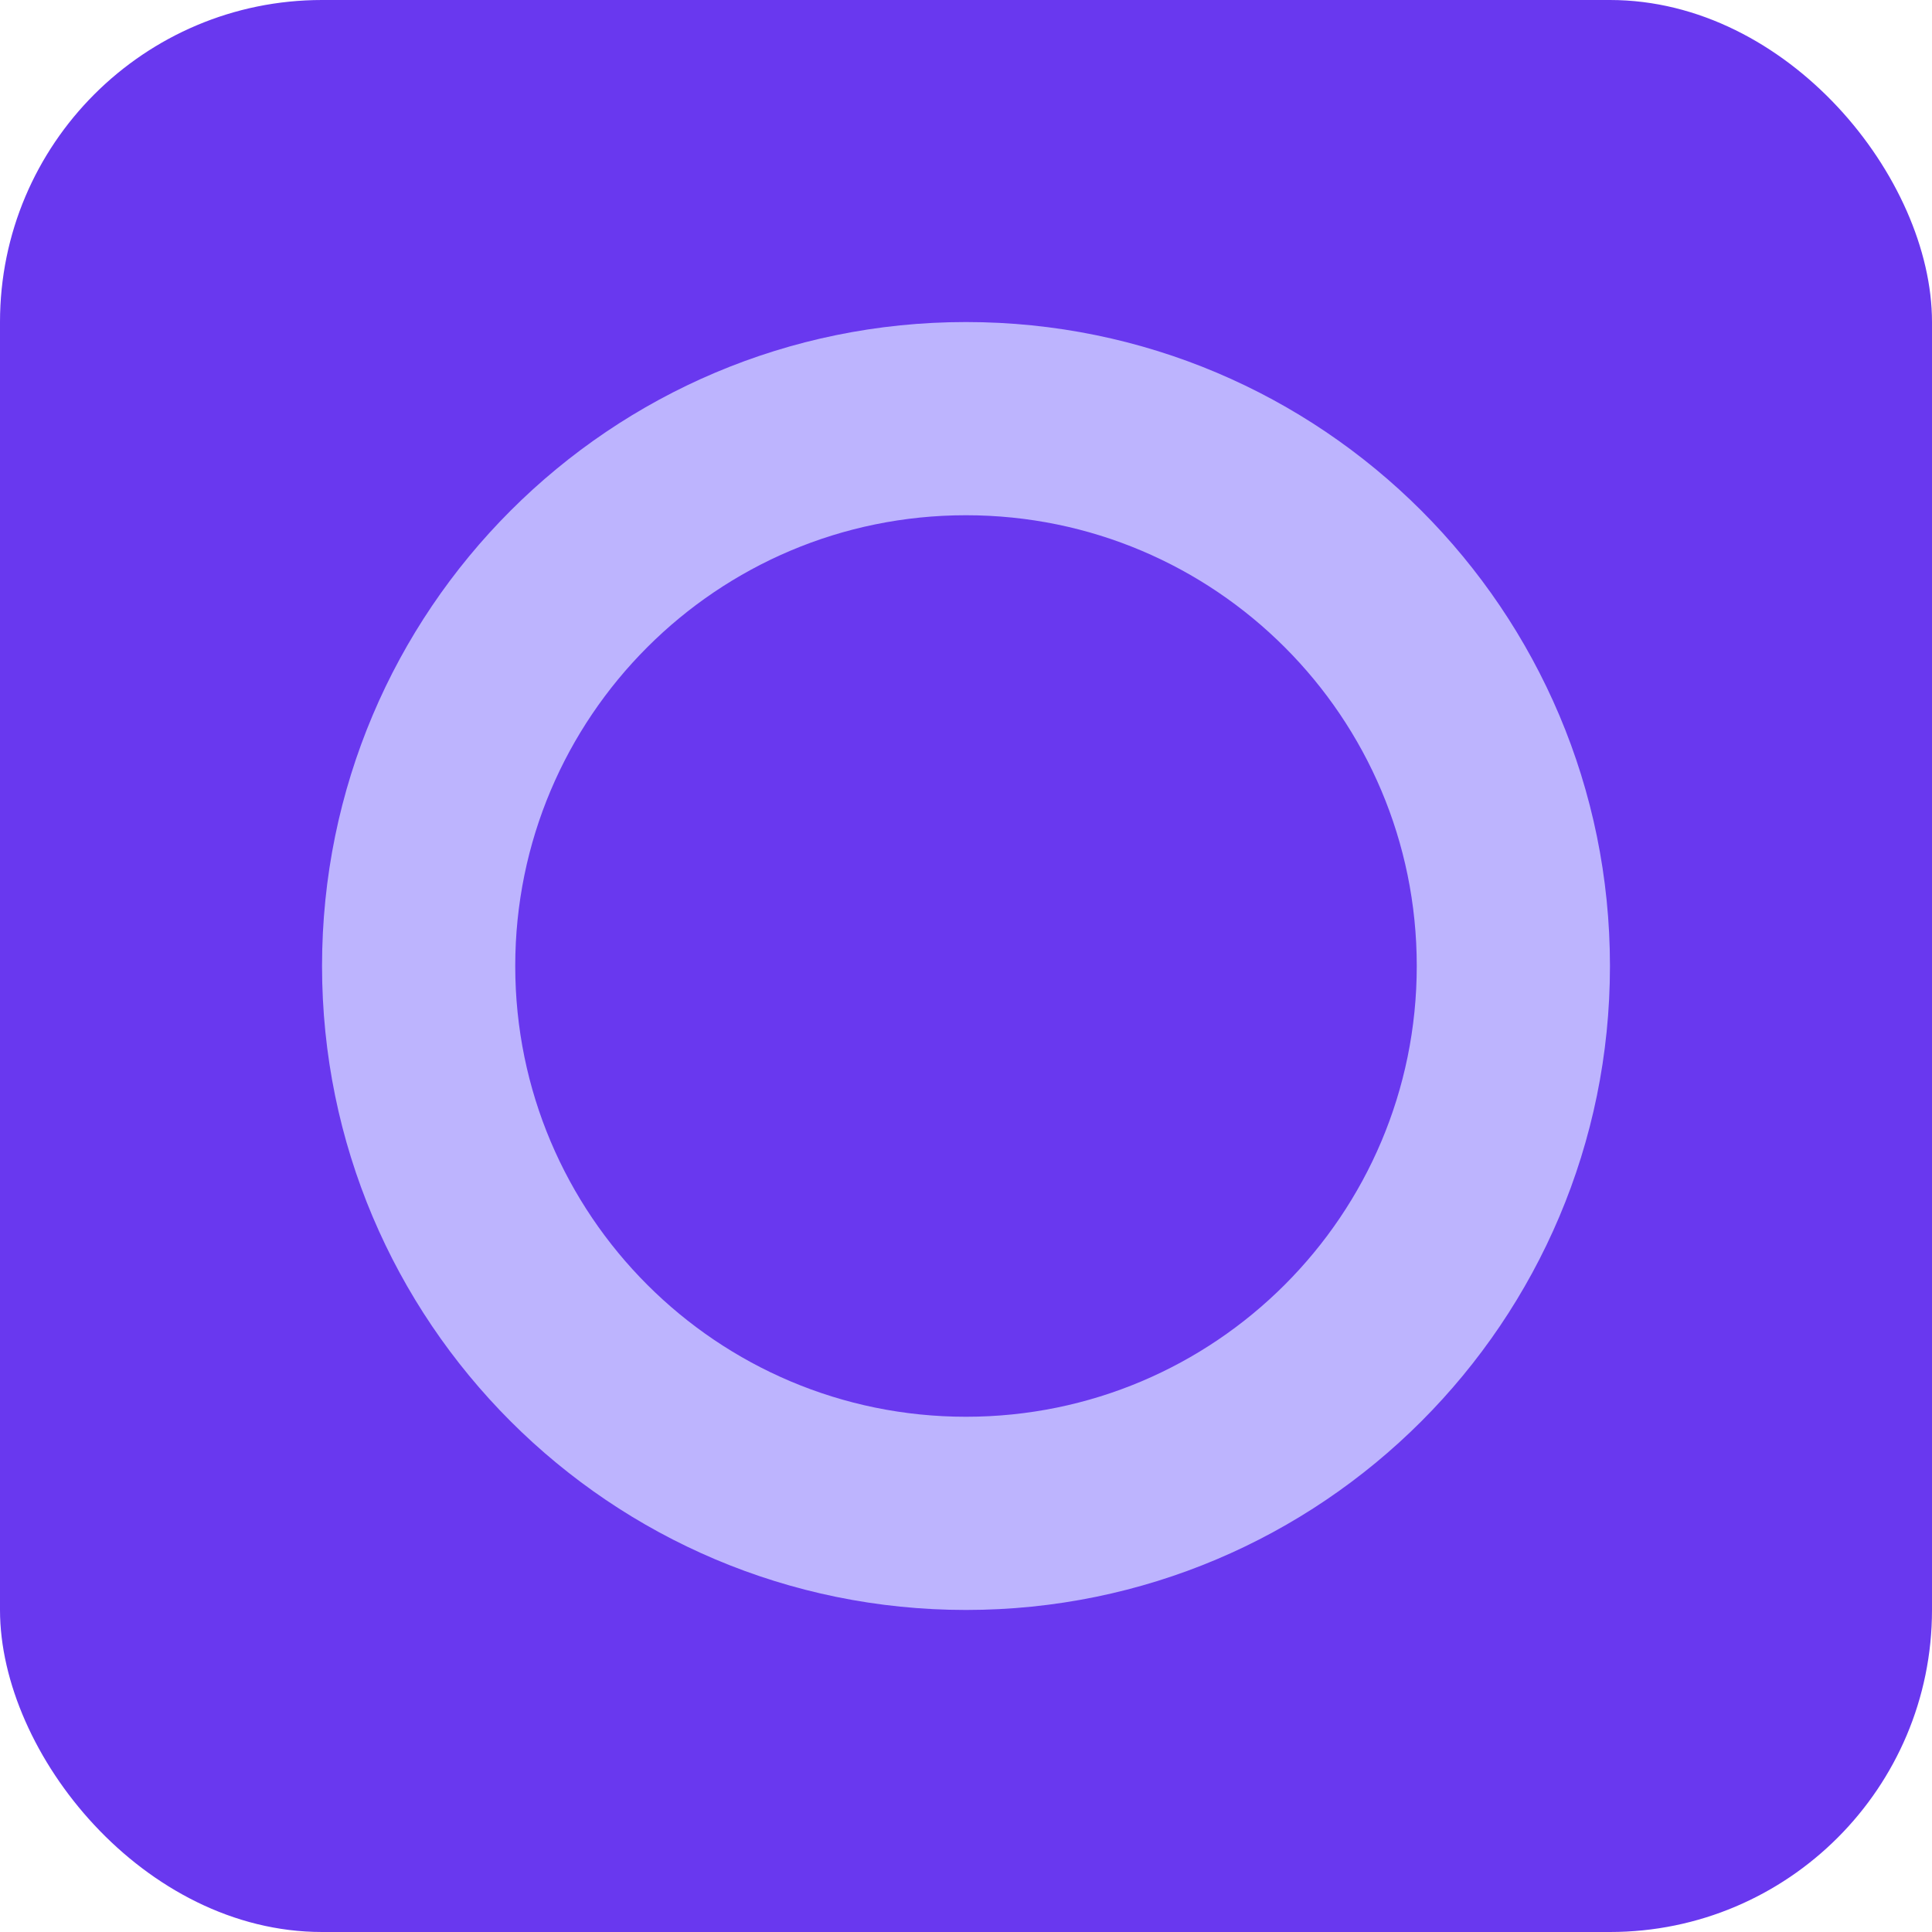 <svg xmlns="http://www.w3.org/2000/svg" version="1.1" xmlns:xlink="http://www.w3.org/1999/xlink" width="16" height="16"><svg width="16" height="16" viewBox="0 0 16 16" fill="none" xmlns="http://www.w3.org/2000/svg">
<rect width="16" height="16" rx="2.667" fill="#6938EF"></rect>
<path fill-rule="evenodd" clip-rule="evenodd" d="M8 11.733C10.062 11.733 11.733 10.062 11.733 8C11.733 5.938 10.062 4.267 8 4.267C5.938 4.267 4.267 5.938 4.267 8C4.267 10.062 5.938 11.733 8 11.733ZM8 13.333C10.945 13.333 13.333 10.945 13.333 8C13.333 5.054 10.945 2.667 8 2.667C5.054 2.667 2.667 5.054 2.667 8C2.667 10.945 5.054 13.333 8 13.333Z" fill="#BDB4FE"></path>
</svg><style>@media (prefers-color-scheme: light) { :root { filter: none; } }
@media (prefers-color-scheme: dark) { :root { filter: none; } }
</style></svg>